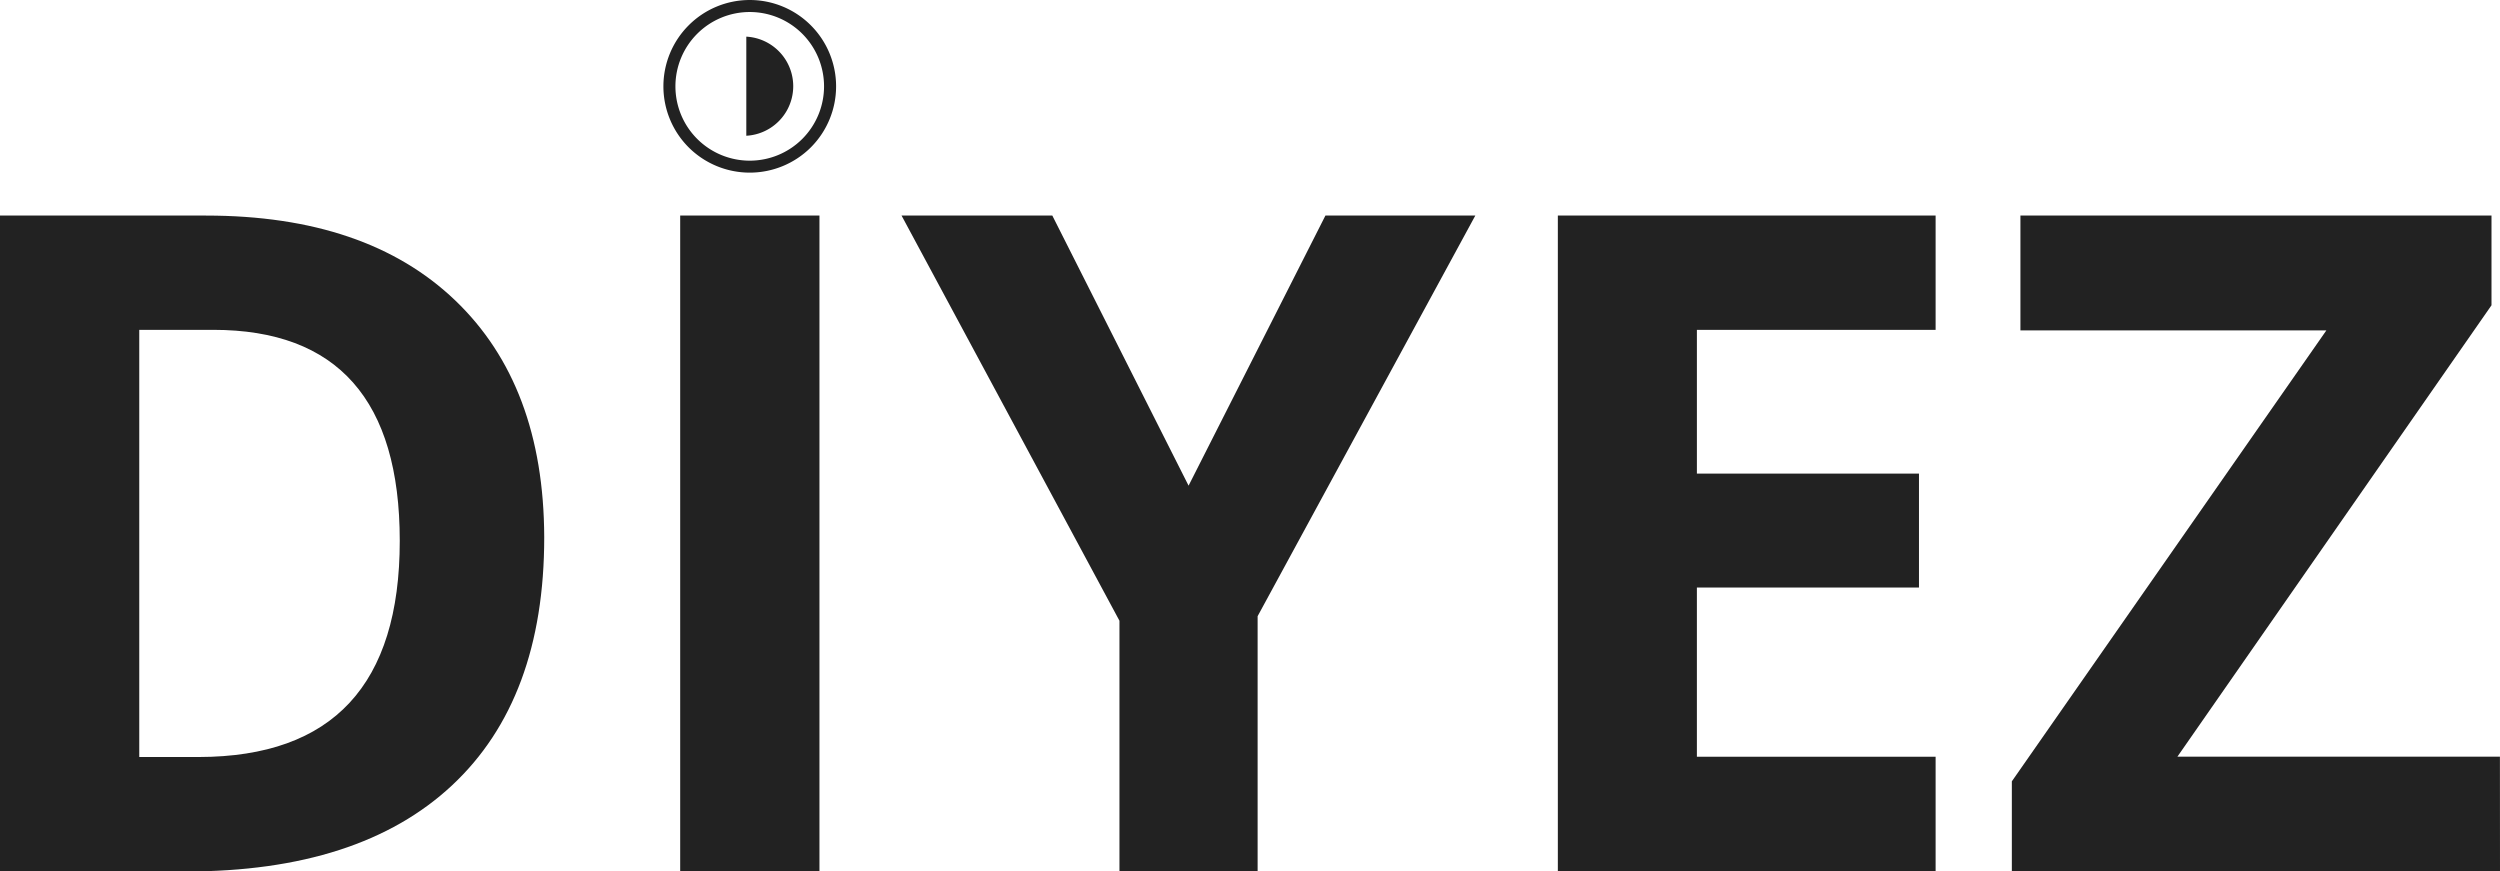 <svg id="Layer_1" data-name="Layer 1" xmlns="http://www.w3.org/2000/svg" viewBox="0 0 341.08 118.9"><defs><style>.cls-1{fill:#222;}</style></defs><title>Çalışma Yüzeyi 3</title><path class="cls-1" d="M74.25,73.3q0,22.1-12.58,33.85T25.34,118.9H0V29.41H28.1q21.91,0,34,11.57T74.25,73.3Zm-19.71.49Q54.54,45,29.08,45H19v58.28h8.14Q54.54,103.23,54.54,73.79Z"/><path class="cls-1" d="M92.8,118.9V29.41h19v89.5Z"/><path class="cls-1" d="M162.16,66.26l18.67-36.85h20.45L171.58,84.07V118.9H152.73V84.69L123,29.41h20.57Z"/><path class="cls-1" d="M264.08,118.9H212.54V29.41h51.54V45H231.51V64.61h30.3V80.16h-30.3v23.08h32.57Z"/><path class="cls-1" d="M341.08,118.9h-66.6V106.6l42.91-61.52H275.65V29.41h64.27V41.65l-42.85,61.58h44Z"/><path class="cls-1" d="M110.62,20.11a11.78,11.78,0,1,0-16.66,0A11.8,11.8,0,0,0,110.62,20.11Zm-1.16-1.16a10.14,10.14,0,1,1,0-14.34A10.15,10.15,0,0,1,109.46,18.95Z"/><path class="cls-1" d="M101.82,5a6.77,6.77,0,0,1,0,13.52C101.82,13.12,101.82,10.33,101.82,5Z"/></svg>